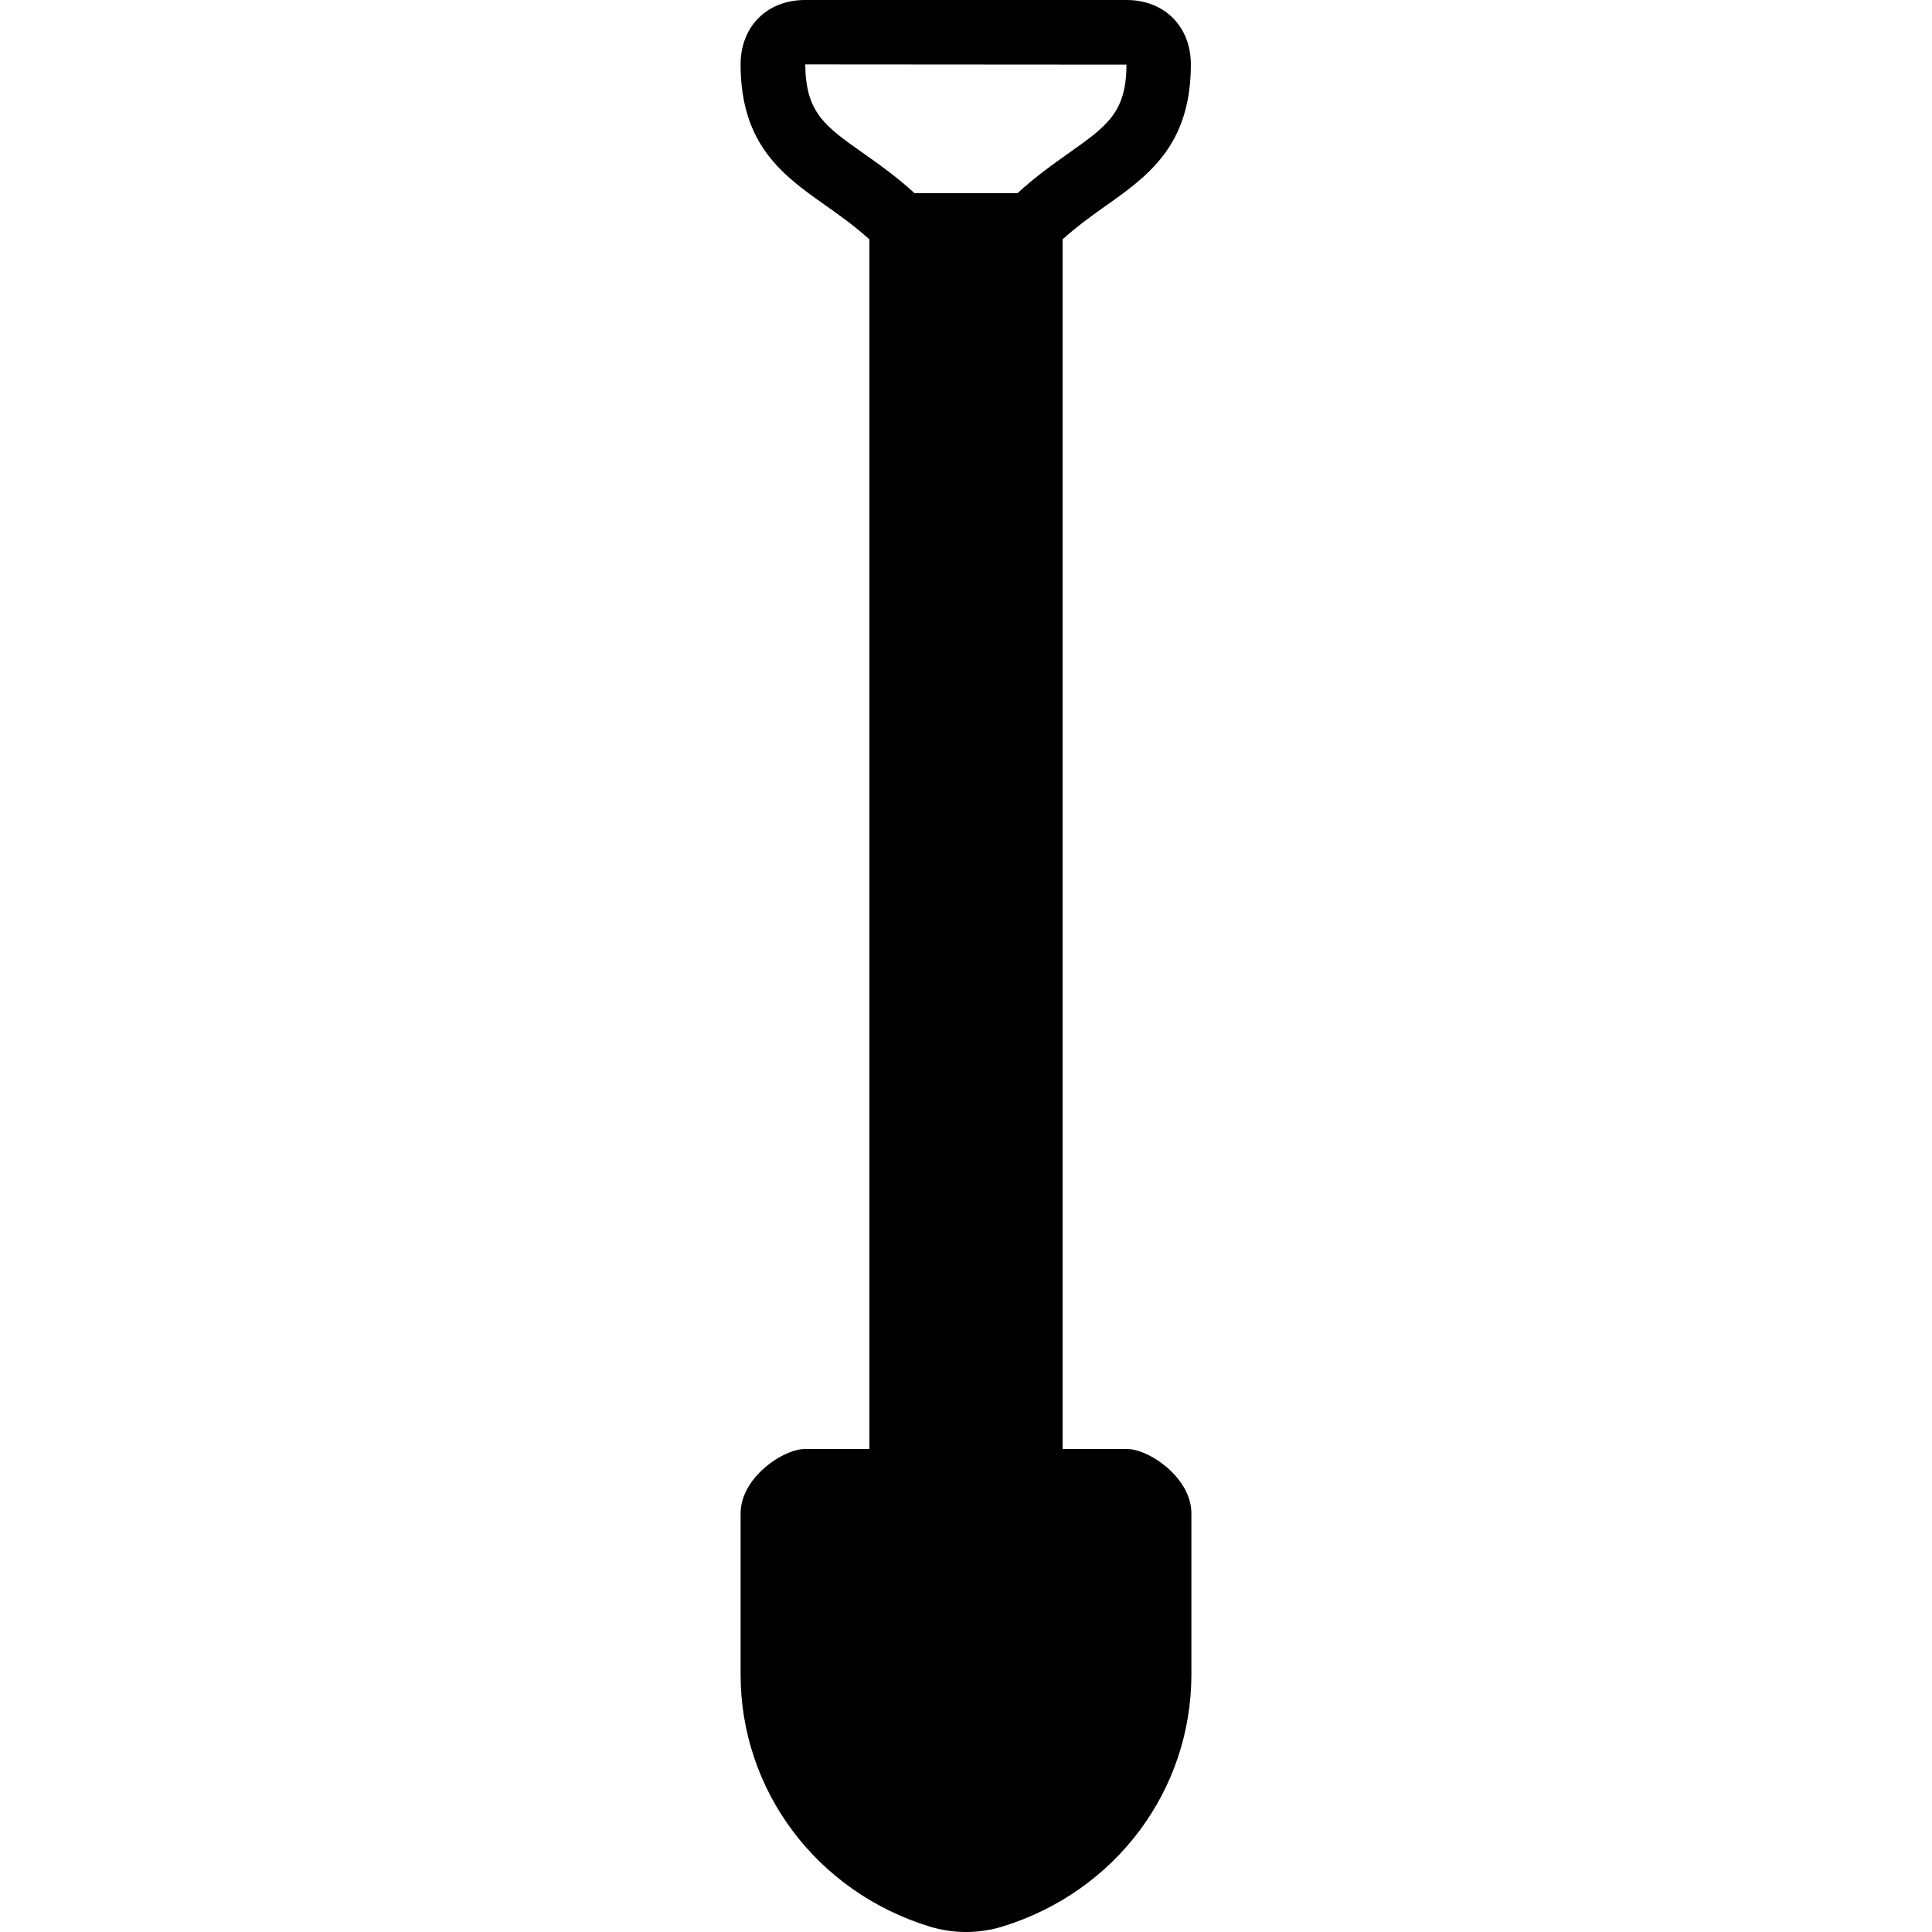 <?xml version="1.0" encoding="iso-8859-1"?>
<!-- Uploaded to: SVG Repo, www.svgrepo.com, Generator: SVG Repo Mixer Tools -->
<svg fill="#000000" height="800px" width="800px" version="1.1" id="Layer_1" xmlns="http://www.w3.org/2000/svg" xmlns:xlink="http://www.w3.org/1999/xlink" 
	 viewBox="0 0 512 512" xml:space="preserve">
<g>
	<g>
		<path d="M300.527,384.205c-0.614-0.137-1.237-0.205-1.86-0.205H281.6V63.437c3.857-3.49,7.748-6.281,11.529-8.96
			c11.042-7.817,22.46-15.898,22.46-37.41C315.588,7.014,308.574,0,298.547,0h-85.214c-10.052,0-17.067,7.014-17.067,17.067
			c0,21.495,11.46,29.568,22.536,37.385c3.806,2.679,7.723,5.487,11.597,8.986V384h-17.067c-0.623,0-1.237,0.068-1.86,0.205
			c-6.349,1.408-15.206,8.508-15.206,16.862v42.667c0,30.746,20.122,57.6,50.074,66.816c3.149,0.964,6.391,1.451,9.66,1.451
			c3.268,0,6.519-0.486,9.668-1.451c29.952-9.216,50.065-36.07,50.065-66.816v-42.667
			C315.733,392.713,306.876,385.613,300.527,384.205z M242.364,51.2c-4.813-4.42-9.515-7.723-13.73-10.701
			c-10.027-7.074-15.13-10.675-15.232-23.432l85.12,0.06c-0.017,12.629-5.12,16.239-15.249,23.415
			c-4.19,2.97-8.849,6.263-13.628,10.658H242.364z"/>
	</g>
</g>
</svg>